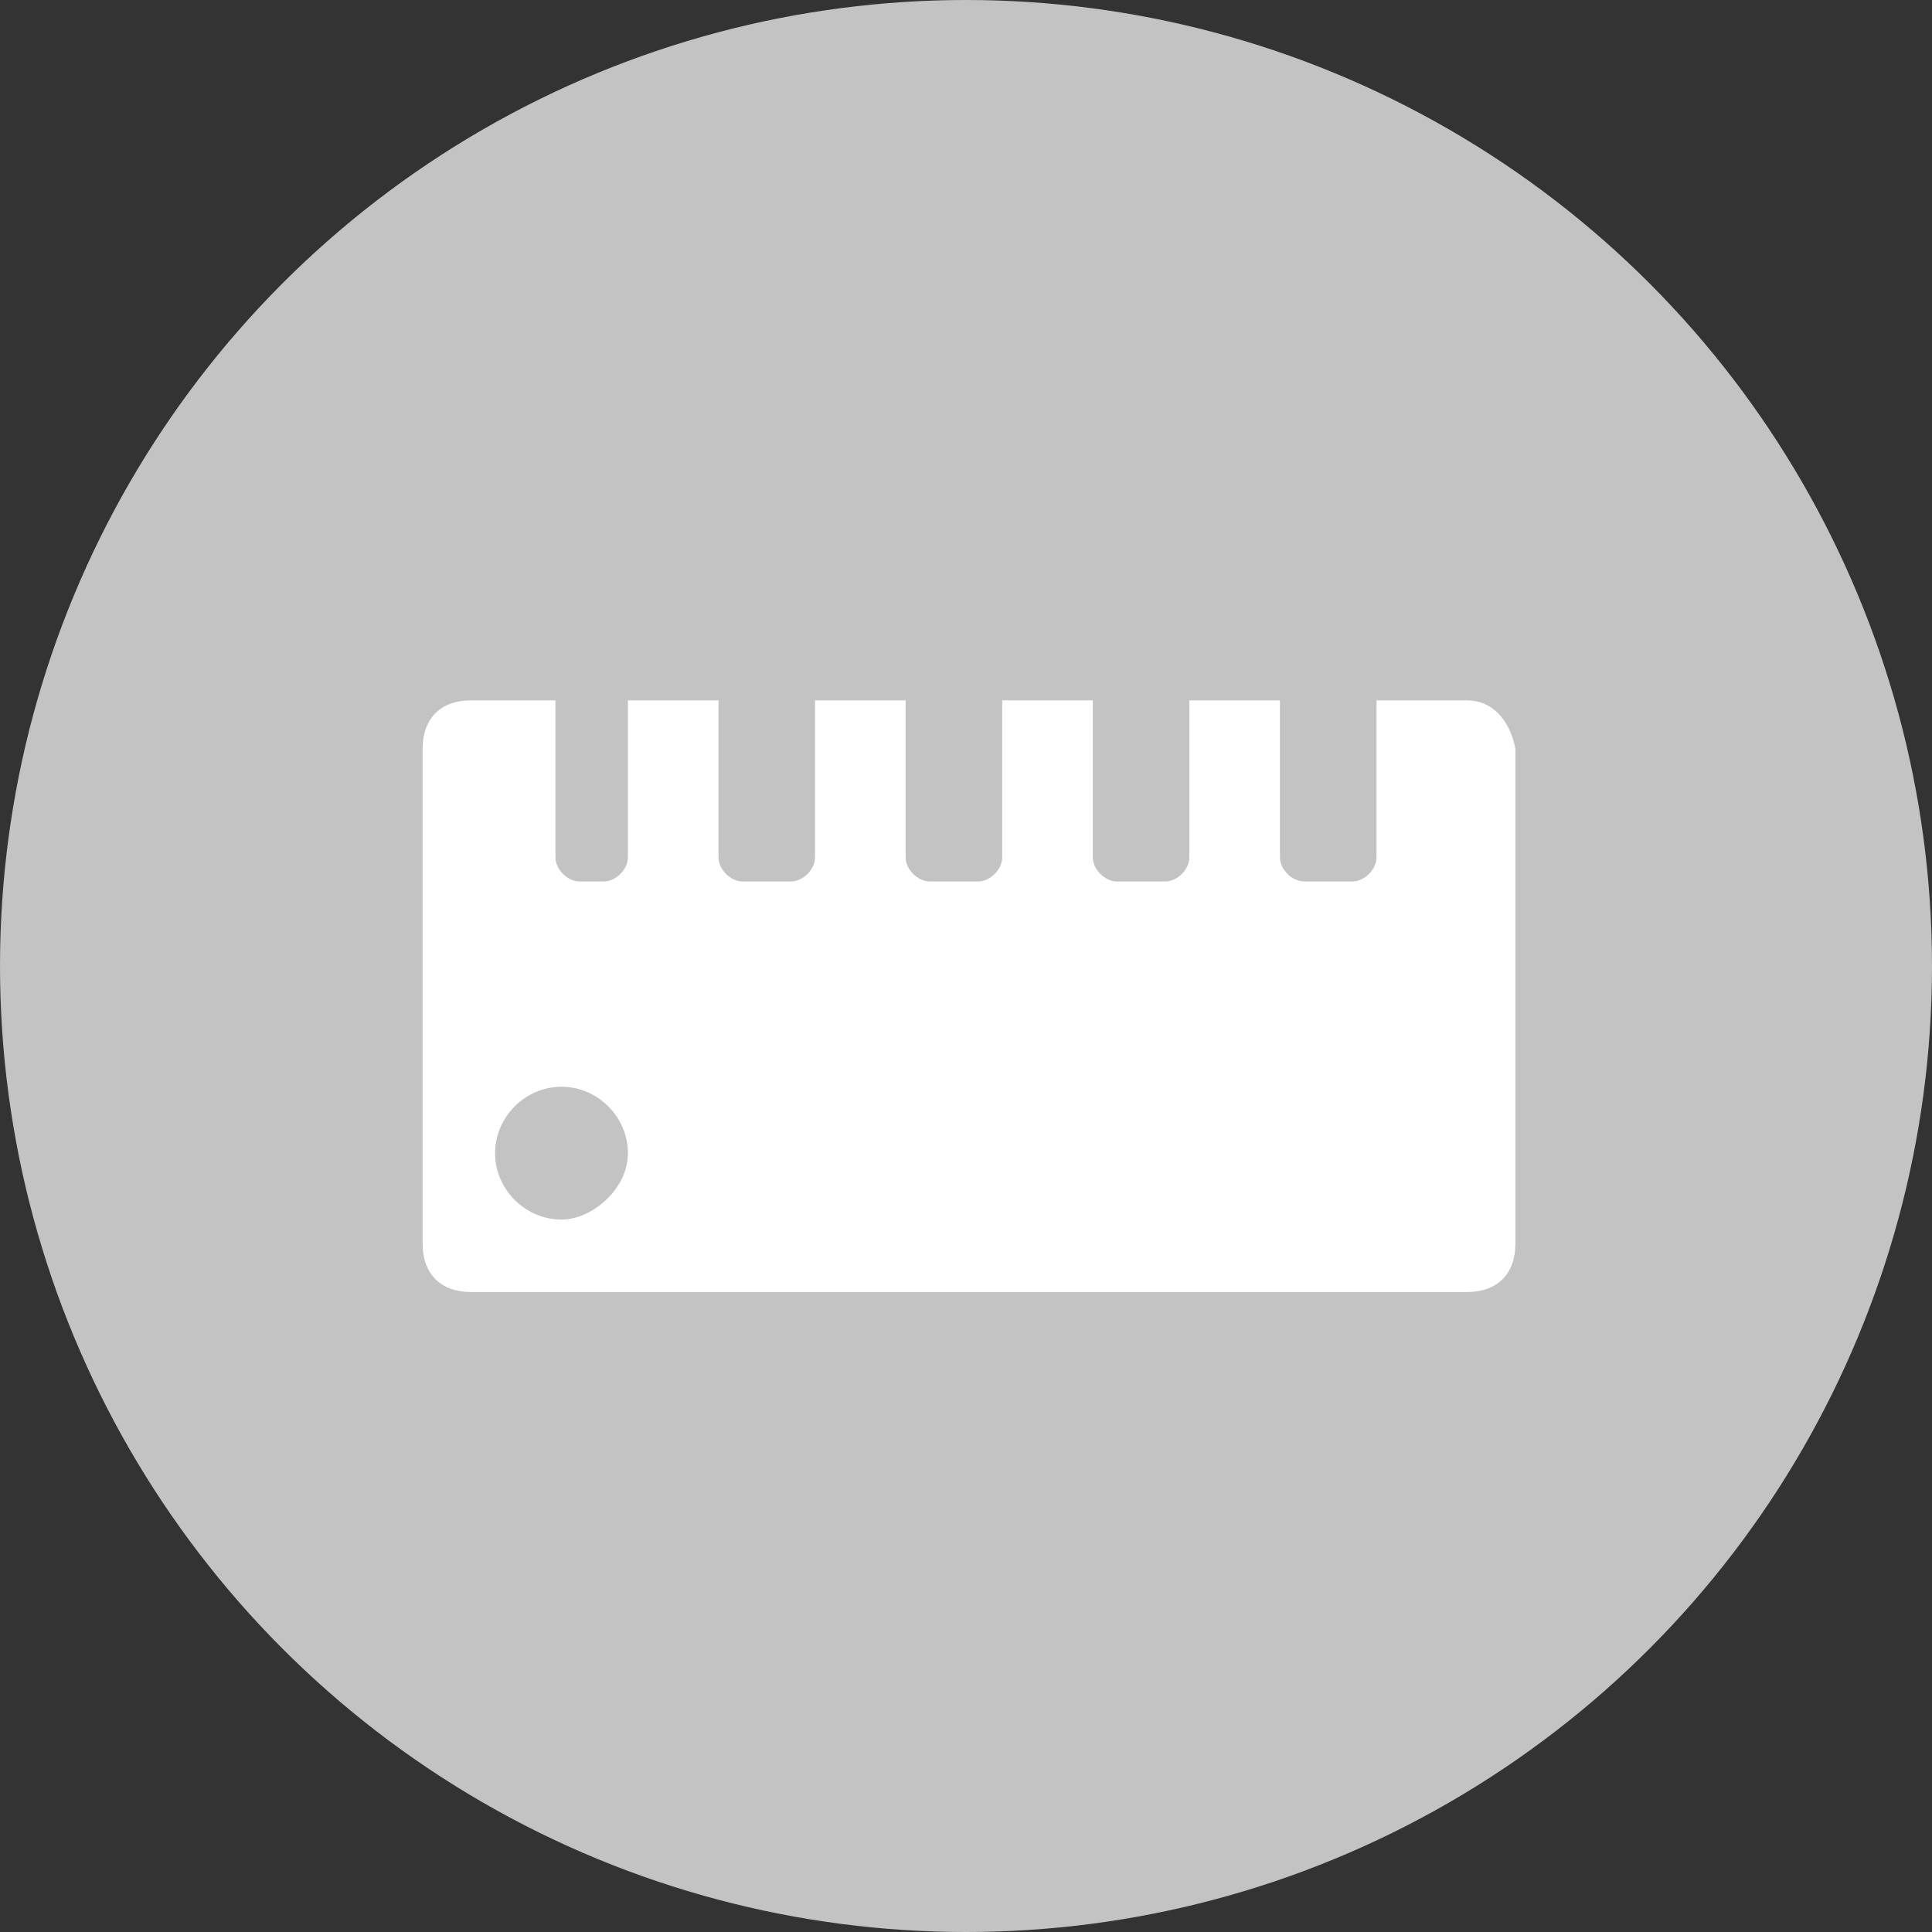 <?xml version="1.0" encoding="utf-8"?>
<!-- Generator: Adobe Illustrator 23.0.1, SVG Export Plug-In . SVG Version: 6.00 Build 0)  -->
<svg version="1.1" id="Ebene_3" xmlns="http://www.w3.org/2000/svg" xmlns:xlink="http://www.w3.org/1999/xlink" x="0px" y="0px"
	 width="32px" height="32px" viewBox="0 0 32 32" style="enable-background:new 0 0 32 32;" xml:space="preserve">
<rect x="0" y="0" width="32" height="32" fill="#333333" stroke="none"/>
<style type="text/css">
	.st0{fill:#C3C3C3;}
	.st1{fill:#FFFFFF;}
</style>
<circle class="st0" cx="16" cy="16" r="16"/>
<g id="ruler_1_">
	<path id="ruler" class="st1" d="M24.3,11.6h-1.5v2.6c0,0.2-0.2,0.4-0.4,0.4h-0.8c-0.2,0-0.4-0.2-0.4-0.4v-2.6h-1.5v2.6
		c0,0.2-0.2,0.4-0.4,0.4h-0.8c-0.2,0-0.4-0.2-0.4-0.4v-2.6h-1.5v2.6c0,0.2-0.2,0.4-0.4,0.4h-0.8c-0.2,0-0.4-0.2-0.4-0.4v-2.6h-1.5
		v2.6c0,0.2-0.2,0.4-0.4,0.4h-0.8c-0.2,0-0.4-0.2-0.4-0.4v-2.6h-1.5v2.6c0,0.2-0.2,0.4-0.4,0.4H9.6c-0.2,0-0.4-0.2-0.4-0.4v-2.6H7.8
		c-0.5,0-0.8,0.3-0.8,0.8v8.2c0,0.5,0.3,0.8,0.8,0.8h16.5c0.5,0,0.8-0.3,0.8-0.8v-8.2C25,11.9,24.7,11.6,24.3,11.6z M9.3,20.2
		c-0.6,0-1.1-0.5-1.1-1.1S8.7,18,9.3,18s1.1,0.5,1.1,1.1S9.8,20.2,9.3,20.2z"/>
</g>
</svg>
